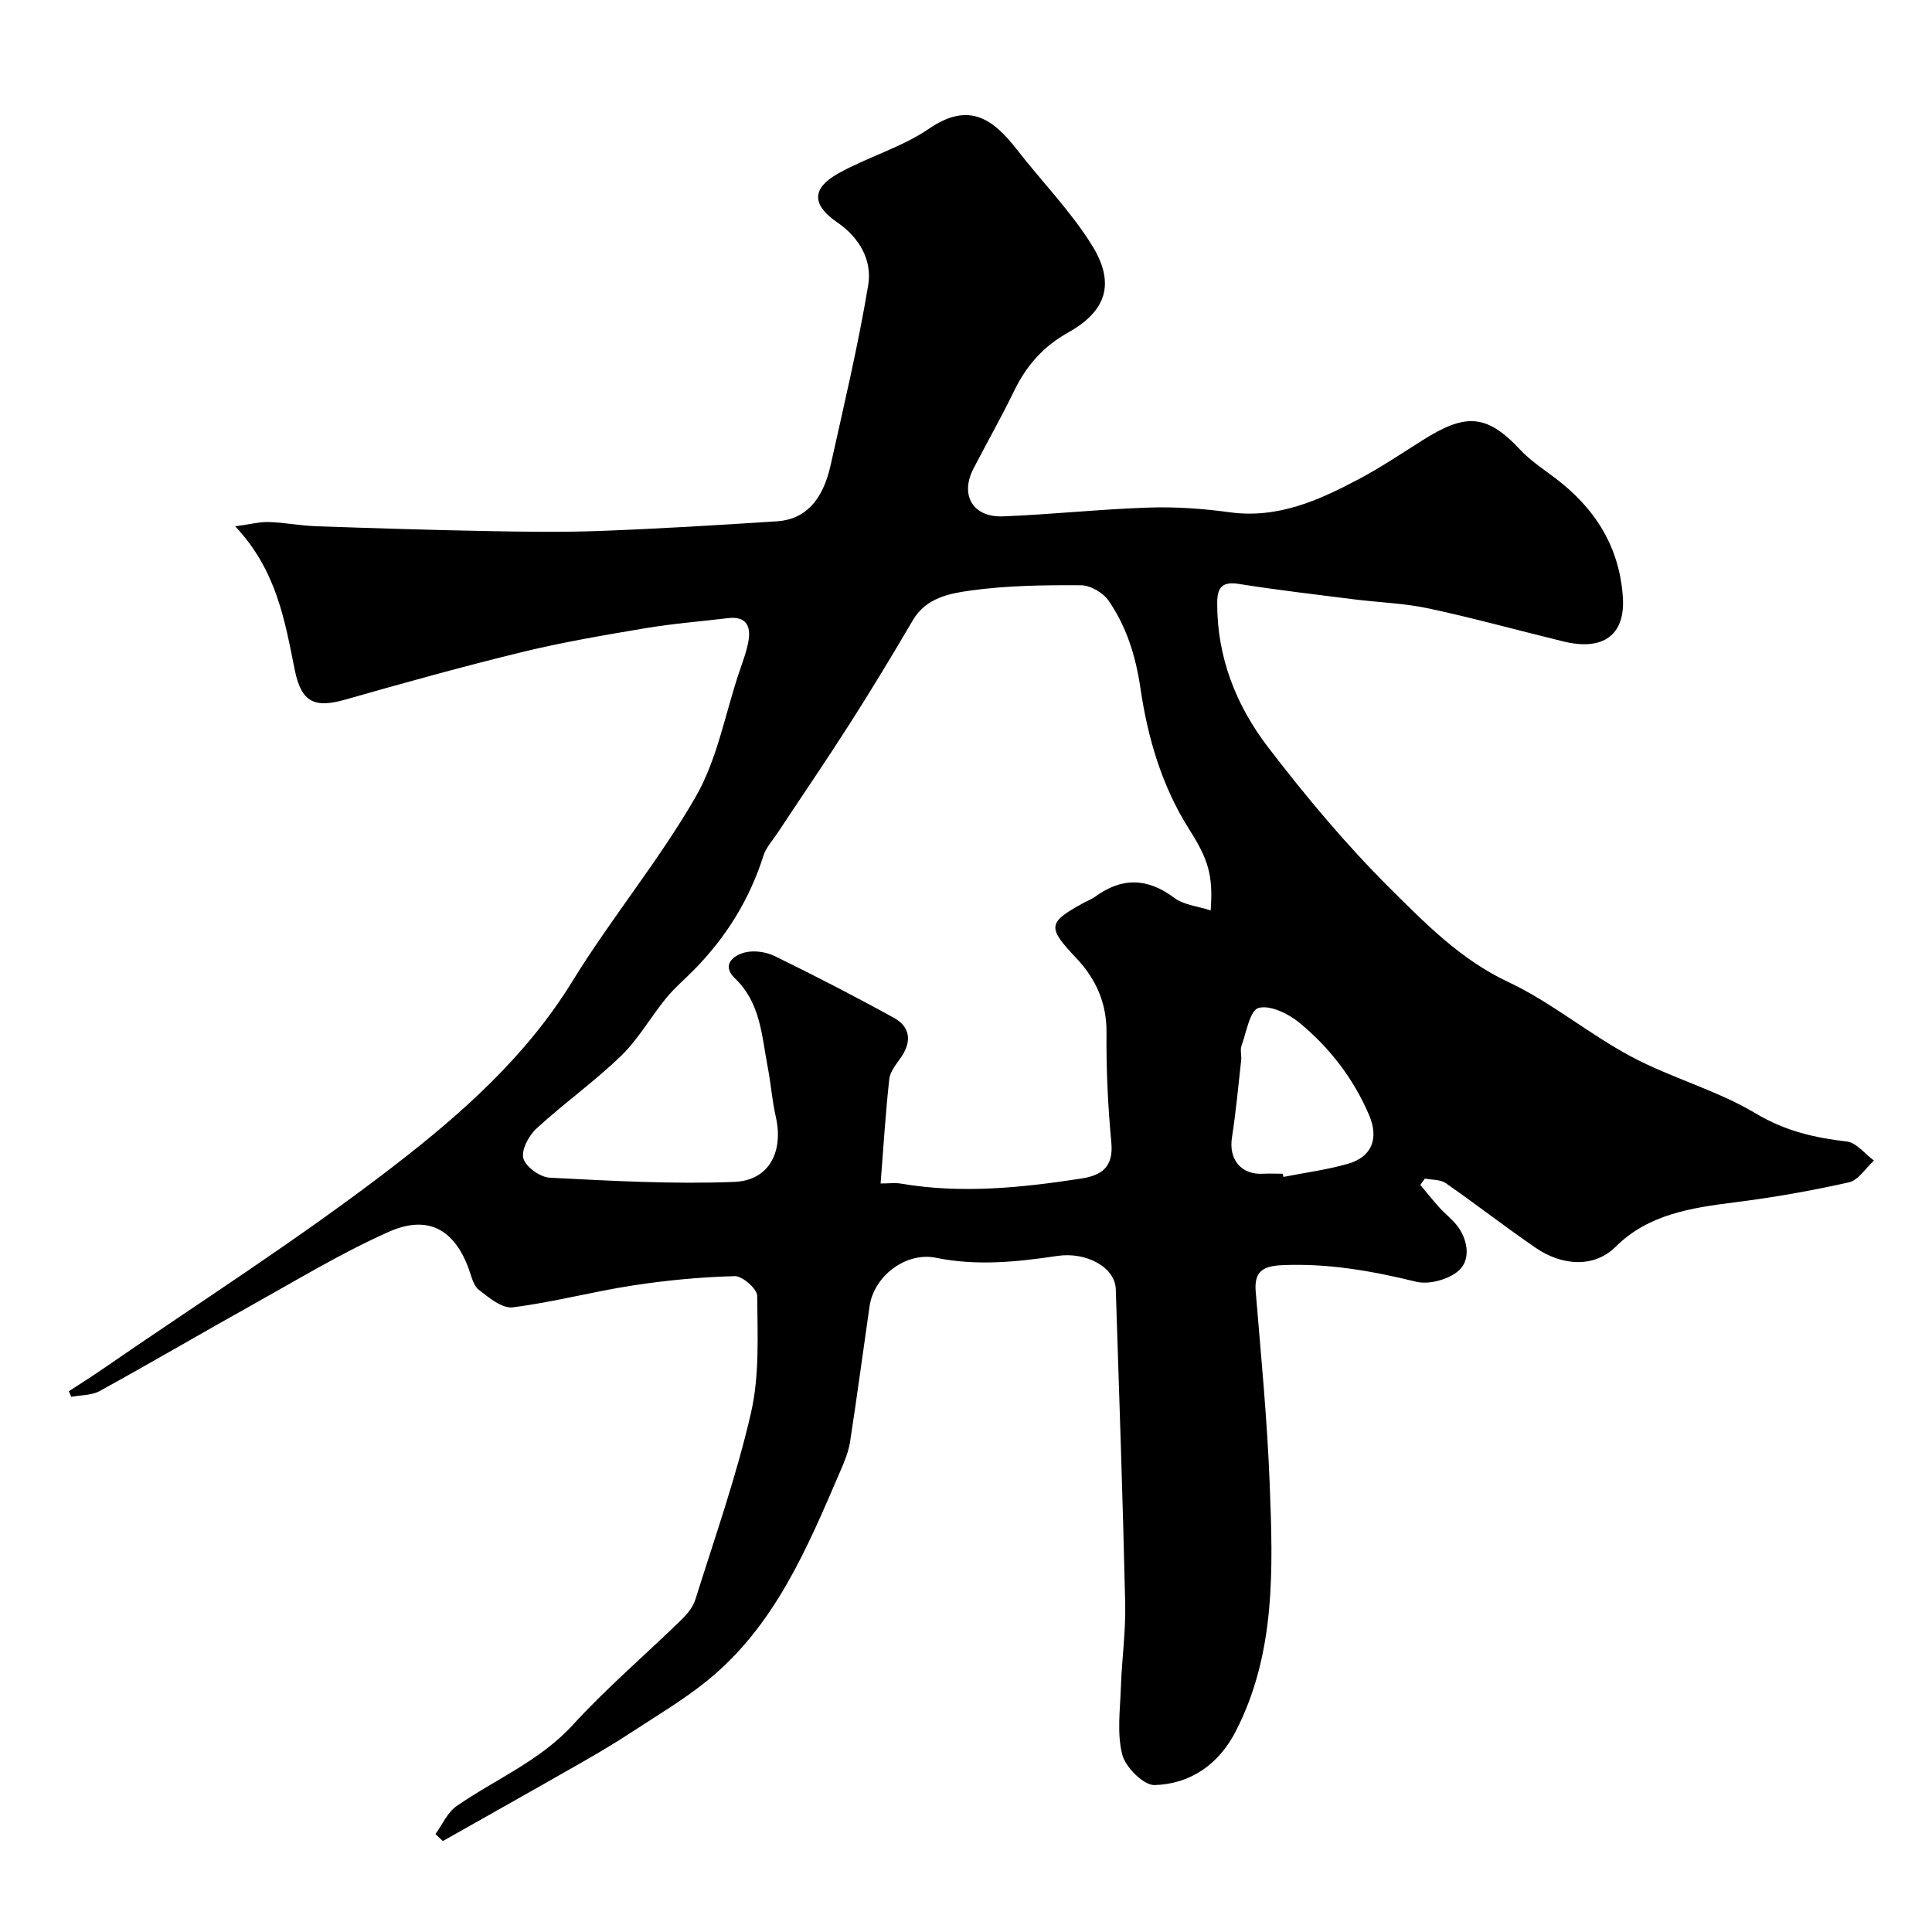 <svg enable-background="new 0 0 400 400" viewBox="0 0 400 400" xmlns="http://www.w3.org/2000/svg"><path d="m90.16 379.72c1.43-1.96 2.47-4.47 4.36-5.78 8.04-5.58 17.23-9.32 24.1-16.84 6.97-7.62 14.89-14.38 22.31-21.6 1.25-1.21 2.53-2.71 3.03-4.31 4.03-12.85 8.53-25.6 11.53-38.7 1.78-7.77 1.34-16.12 1.28-24.2-.01-1.44-3.06-4.12-4.64-4.08-7.03.19-14.09.85-21.05 1.92-8.35 1.28-16.56 3.49-24.93 4.54-2.19.27-4.93-2-7.02-3.63-1.14-.89-1.53-2.83-2.09-4.36-2.96-8.11-8.42-11.25-16.53-7.65-9.64 4.28-18.74 9.81-27.98 14.96-10.66 5.94-21.18 12.12-31.87 18-1.68.93-3.93.83-5.92 1.21-.16-.39-.32-.77-.48-1.16 2.1-1.38 4.24-2.71 6.31-4.13 20.41-14.08 41.41-27.41 61.01-42.54 13.98-10.79 27.36-22.64 36.91-38.18 8.02-13.04 17.91-24.96 25.54-38.21 4.45-7.72 6.08-17.06 8.96-25.68.72-2.15 1.56-4.29 1.96-6.51.57-3.16-.46-5.27-4.24-4.81-5.69.69-11.43 1.13-17.07 2.08-8.51 1.43-17.04 2.88-25.41 4.91-12.31 3-24.53 6.39-36.72 9.87-6.39 1.83-9.12.57-10.47-6.08-2.08-10.23-3.71-20.59-12.34-29.79 3.19-.43 5.1-.96 6.99-.89 3.27.11 6.52.76 9.78.87 11.76.41 23.53.78 35.3 1 7.87.15 15.74.27 23.6-.03 12.18-.46 24.35-1.2 36.51-1.99 5.78-.38 9.45-4.25 11.09-11.61 2.75-12.39 5.7-24.76 7.78-37.27.86-5.16-1.8-9.86-6.42-13.02-5.25-3.6-5.35-7 .24-10.13 6.09-3.41 13.08-5.36 18.78-9.26 8.33-5.7 13.3-1.97 18.25 4.4 5.12 6.59 11.06 12.65 15.44 19.68 4.95 7.93 3.06 13.69-4.93 18.15-5.14 2.87-8.62 6.86-11.14 12.05-2.64 5.44-5.62 10.7-8.41 16.07-2.86 5.51-.16 10.17 6.13 9.92 10.04-.4 20.06-1.49 30.11-1.82 5.58-.19 11.25.21 16.79.97 9.91 1.36 18.38-2.43 26.68-6.83 4.57-2.42 8.89-5.33 13.27-8.09 8.74-5.51 13.14-5.59 20.16 1.93 2.1 2.25 4.76 4.01 7.25 5.88 8.27 6.24 13.38 14.26 14.05 24.78.49 7.71-4.05 11.08-12.25 9.09-9.31-2.26-18.55-4.83-27.91-6.84-5.09-1.09-10.38-1.25-15.56-1.9-7.96-1.01-15.93-1.93-23.84-3.19-3.42-.54-4.41.79-4.43 3.85-.07 11.25 3.89 21.3 10.52 29.95 7.8 10.17 16.08 20.1 25.15 29.12 7.37 7.33 14.69 14.85 24.6 19.51 8.94 4.2 16.72 10.8 25.49 15.46 8.32 4.43 17.71 6.94 25.75 11.75 6.07 3.63 12.14 5.03 18.84 5.81 2 .23 3.75 2.57 5.62 3.94-1.71 1.56-3.21 4.06-5.17 4.51-7.78 1.75-15.67 3.13-23.58 4.13-9.02 1.14-17.94 2.46-24.71 9.19-4.52 4.49-11.16 3.93-16.51.28-6.33-4.33-12.39-9.06-18.69-13.44-1.12-.77-2.86-.65-4.31-.94-.32.44-.63.88-.95 1.32 1.3 1.55 2.57 3.14 3.92 4.65 1.3 1.44 2.93 2.63 4.01 4.2 2 2.9 2.43 6.76.02 8.89-2.07 1.83-6.13 2.95-8.8 2.3-9.17-2.24-18.28-3.86-27.76-3.43-3.8.17-5.83 1.17-5.47 5.45 1.1 13.29 2.39 26.58 2.9 39.9.67 17.44 1.3 35.01-7.07 51.23-3.5 6.78-9.35 10.84-16.76 11.06-2.27.07-6.03-3.69-6.7-6.31-1.12-4.4-.44-9.29-.28-13.97.19-5.77 1.02-11.54.89-17.29-.49-21.7-1.25-43.4-1.95-65.1-.15-4.6-6.19-7.76-12.05-6.89-8.35 1.25-16.73 2.12-25.18.39-6.18-1.27-12.84 3.74-13.75 10.05-1.35 9.37-2.6 18.75-4.04 28.09-.32 2.05-1.16 4.06-1.99 5.98-6.87 15.98-13.59 32.12-27.62 43.47-4.87 3.94-10.32 7.16-15.58 10.61-3.27 2.14-6.63 4.15-10.02 6.09-9.67 5.53-19.39 10.98-29.09 16.47-.52-.47-1.03-.96-1.53-1.45zm92.16-134.69c1.63 0 2.98-.19 4.25.03 12.52 2.13 24.94.85 37.34-1.06 4.24-.66 6.65-2.44 6.18-7.44-.71-7.56-1.07-15.19-1-22.78.05-6.19-2.22-11.14-6.3-15.46-6.04-6.39-5.93-7.32 1.78-11.51.72-.39 1.51-.68 2.16-1.15 5.55-4.06 10.84-3.93 16.42.25 1.96 1.46 4.82 1.71 7.51 2.58.53-7.32-.5-10.56-4.45-16.79-5.67-8.94-8.59-18.94-10.1-29.25-.97-6.6-2.87-12.7-6.59-18.09-1.13-1.65-3.76-3.18-5.71-3.19-7.59-.05-15.26.05-22.76 1.08-4.41.61-9.32 1.48-12.07 6.19-4.2 7.17-8.5 14.28-12.97 21.28-4.91 7.69-10.06 15.22-15.09 22.83-1.01 1.52-2.34 2.96-2.87 4.64-2.87 9.07-7.74 16.88-14.39 23.63-1.92 1.95-4.03 3.73-5.75 5.84-3.2 3.92-5.74 8.47-9.33 11.95-5.53 5.35-11.87 9.85-17.54 15.07-1.58 1.45-3.16 4.46-2.68 6.16.5 1.76 3.47 3.89 5.45 3.99 12.73.65 25.5 1.37 38.21.87 7.26-.28 10.25-6.3 8.59-13.54-.76-3.33-1-6.78-1.65-10.15-1.26-6.51-1.45-13.34-6.8-18.46-2.82-2.7-.44-4.71 2.04-5.35 1.89-.49 4.39-.13 6.18.74 8.33 4.07 16.59 8.32 24.71 12.8 3.28 1.81 3.74 4.76 1.57 8-.99 1.48-2.36 3.03-2.54 4.66-.78 6.97-1.2 14-1.8 21.63zm83.26-2.02c.05.22.09.44.14.66 4.45-.88 8.99-1.47 13.33-2.71 5.12-1.46 6.43-5.38 4.39-10.13-3.25-7.59-8.16-13.93-14.43-19.1-2.27-1.87-6.06-3.71-8.45-3.04-1.78.5-2.51 5.03-3.52 7.83-.32.88.04 1.99-.07 2.98-.59 5.35-1.09 10.72-1.91 16.04-.7 4.56 1.95 7.76 6.52 7.47 1.34-.07 2.67 0 4 0z" fill="#000001"/></svg>